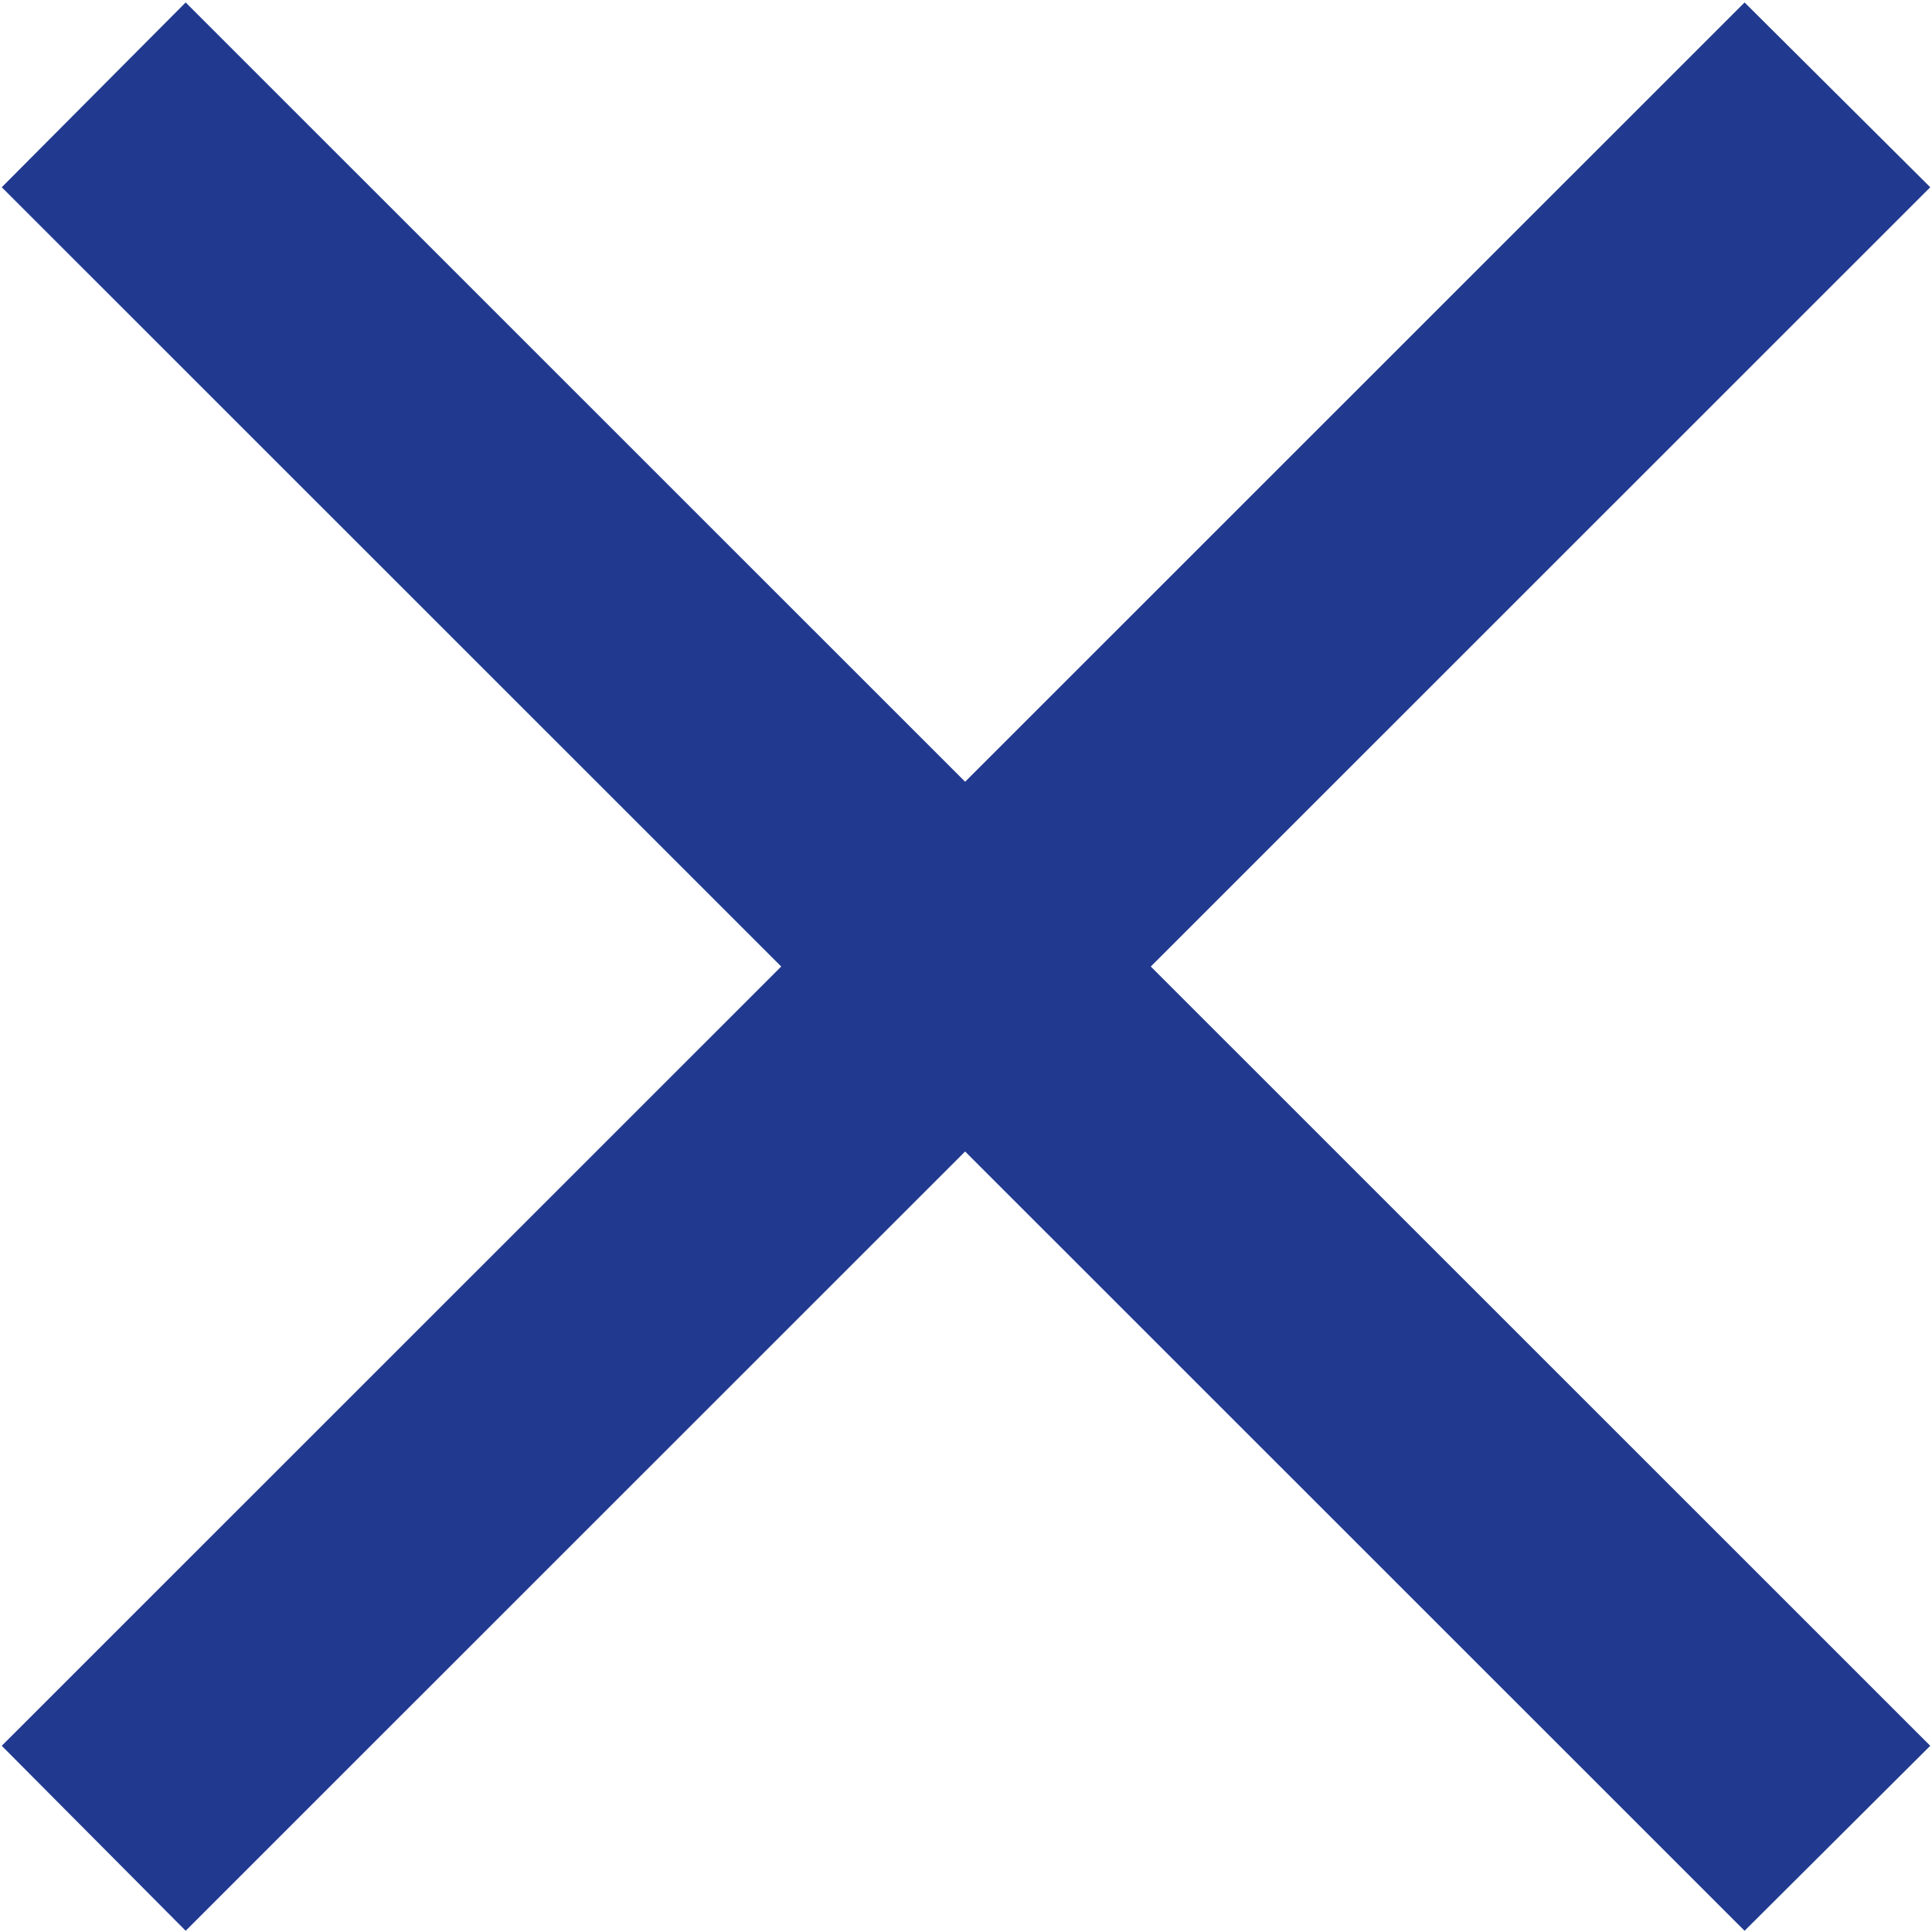 <svg xmlns="http://www.w3.org/2000/svg" width="11.03" height="11.031" viewBox="0 0 11.03 11.031">
  <defs>
    <style>
      .cls-1 {
        fill: #213a8f;
        fill-rule: evenodd;
      }
    </style>
  </defs>
  <path id="icon_close.svg" class="cls-1" d="M1579.99,249.038l-1.06-1.055-4.45,4.449-4.45-4.449-1.05,1.055,4.45,4.449-4.45,4.449,1.05,1.056,4.45-4.449,4.45,4.449,1.06-1.056-4.45-4.449Z" transform="translate(-1568.97 -247.969)"/>
</svg>
